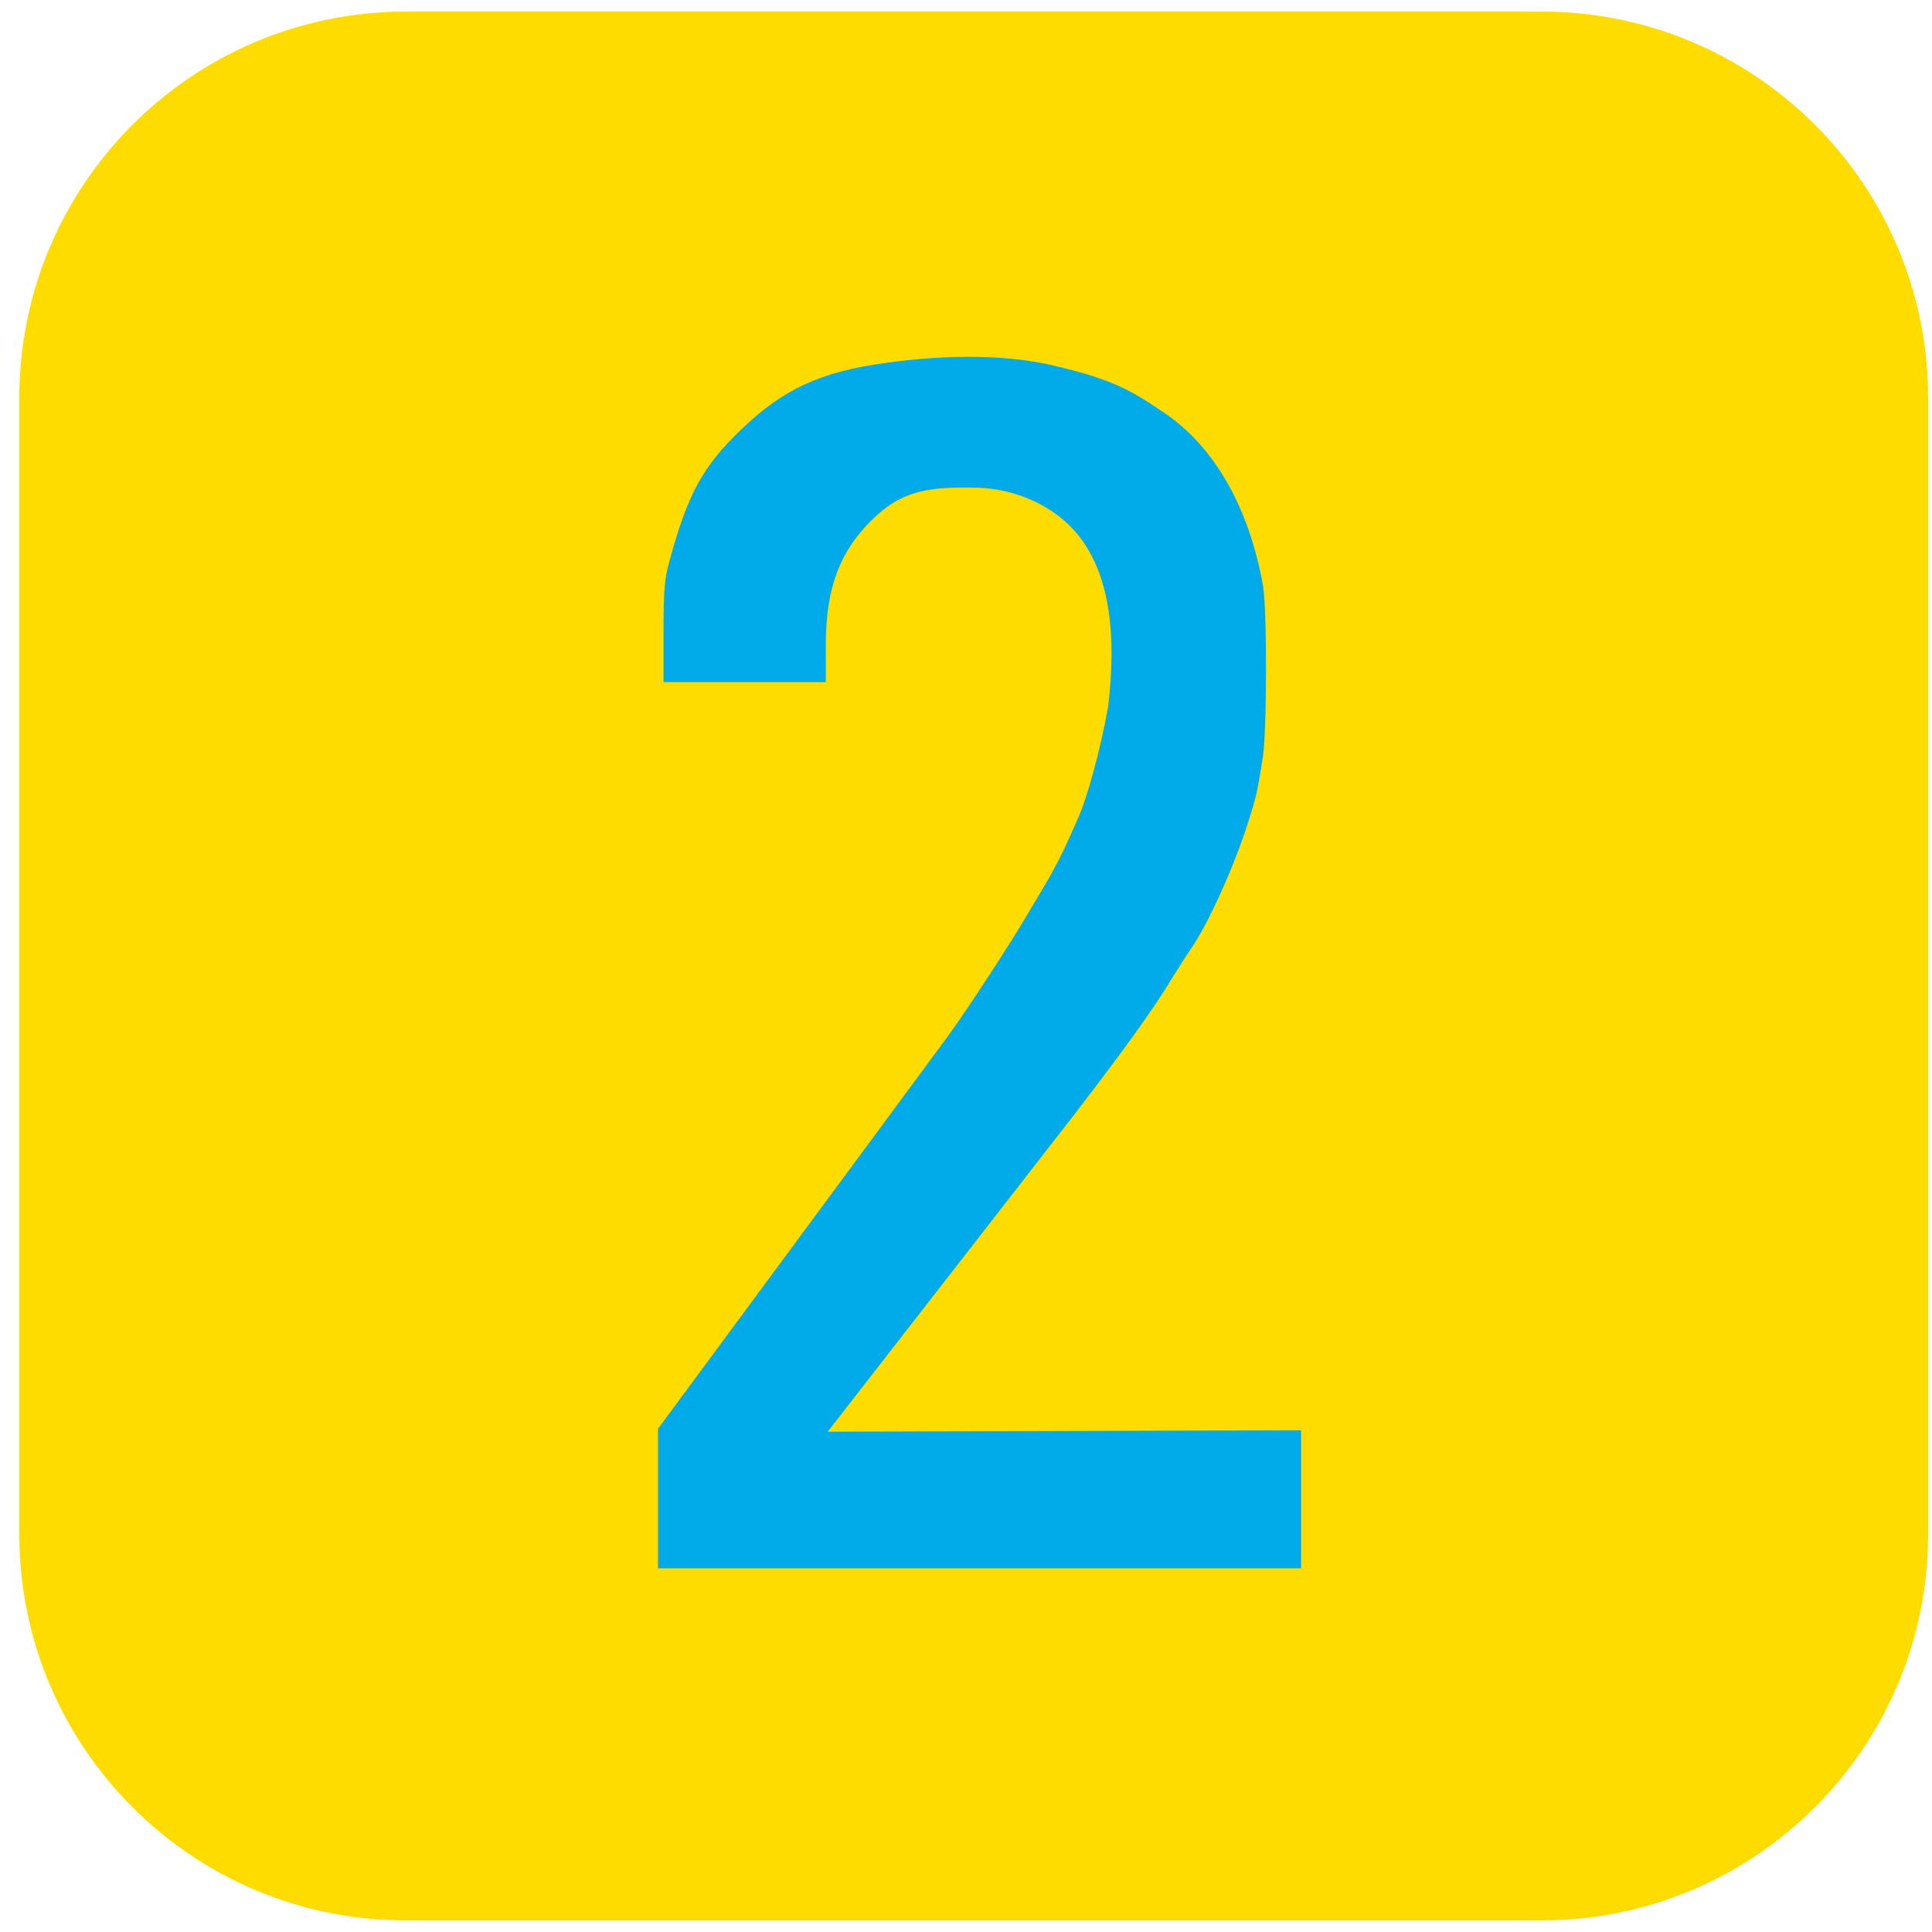 <?xml version="1.0" encoding="UTF-8" standalone="no"?>
<!-- Generator: Adobe Illustrator 15.1.0, SVG Export Plug-In . SVG Version: 6.00 Build 0)  -->

<svg
   xmlns:dc="http://purl.org/dc/elements/1.1/"
   xmlns:cc="http://creativecommons.org/ns#"
   xmlns:rdf="http://www.w3.org/1999/02/22-rdf-syntax-ns#"
   xmlns:svg="http://www.w3.org/2000/svg"
   xmlns="http://www.w3.org/2000/svg"
   xmlns:sodipodi="http://sodipodi.sourceforge.net/DTD/sodipodi-0.dtd"
   xmlns:inkscape="http://www.inkscape.org/namespaces/inkscape"
   version="1.1"
   x="0px"
   y="0px"
   width="500px"
   height="500px"
   viewBox="0 0 500 500"
   enable-background="new 0 0 500 500"
   xml:space="preserve"
   id="svg2"
   inkscape:version="0.48.4 r9939"
   sodipodi:docname="Spårvagnslinje_2.svg"><defs
   id="defs20" /><sodipodi:namedview
   pagecolor="#ffffff"
   bordercolor="#666666"
   borderopacity="1"
   objecttolerance="10"
   gridtolerance="10"
   guidetolerance="10"
   inkscape:pageopacity="0"
   inkscape:pageshadow="2"
   inkscape:window-width="1920"
   inkscape:window-height="1018"
   id="namedview18"
   showgrid="false"
   inkscape:zoom="1.3350176"
   inkscape:cx="167.37288"
   inkscape:cy="262.41073"
   inkscape:window-x="1912"
   inkscape:window-y="-8"
   inkscape:window-maximized="1"
   inkscape:current-layer="svg2" />
<g
   id="Ruta"
   style="fill:#fedc00;fill-opacity:1">
	<g
   id="g5"
   style="fill:#fedc00;fill-opacity:1">
		<path
   fill="#F1E523"
   d="M499,397c0,55.229-44.771,100-100,100H105C49.771,497,5,452.229,5,397V103C5,47.771,49.771,3,105,3h294    c55.229,0,100,44.771,100,100V397z"
   id="path7"
   style="fill:#fedc00;fill-opacity:1" />
	</g>
	<g
   id="Layer_3_1_"
   style="fill:#fedc00;fill-opacity:1">
	</g>
</g>
<g
   id="Layer_3">
</g>

<path
   style="fill:#01abe9;fill-opacity:1;stroke:none"
   d="m 170.288,369.766 74.793,-101.274 c 6.231,-8.556 17.011,-25.402 20.187,-30.781 1.721,-2.915 4.357,-7.366 5.859,-9.892 1.501,-2.526 3.727,-6.819 4.947,-9.539 1.219,-2.72 2.502,-5.582 2.85,-6.359 2.547,-5.687 5.877,-17.985 7.857,-29.013 2.252,-18.852 0.235,-32.826 -6.267,-42.42 -6.502,-9.594 -17.813,-13.97 -27.382,-14.252 -13.585,-0.4 -20.241,1.036 -27.84,8.674 -7.7,7.74 -11.544,16.914 -11.564,31.612 l -0.012,10.011 -41.992,0 0,-13.38 c 0,-10.063 0.262,-13.335 1.401,-17.488 4.272,-15.583 7.603,-23.42 16.882,-32.729 10.742,-10.778 19.919,-15.996 36.426,-18.598 15.898,-2.505 32.888,-2.89 46.281,0.282 15.589,3.692 19.952,6.389 28.633,12.251 12.92,8.724 21.878,24.401 25.507,44.636 1.078,6.009 1.046,37.611 -0.045,44.516 -1.447,9.159 -1.657,10.095 -3.745,16.652 -3.793,11.912 -10.372,26.428 -15.032,33.164 -1.075,1.555 -3.287,4.996 -4.915,7.648 -2.487,4.051 -6.755,11.165 -25.338,35.278 l -63.576,81.77 122.514,-0.387 0,35.737 -166.427,0 z"
   id="path2989"
   inkscape:connector-curvature="0"
   sodipodi:nodetypes="ccssssczsssccssssssssssscccccc" /><g
   id="g3010" /><g
   id="g3021" /></svg>